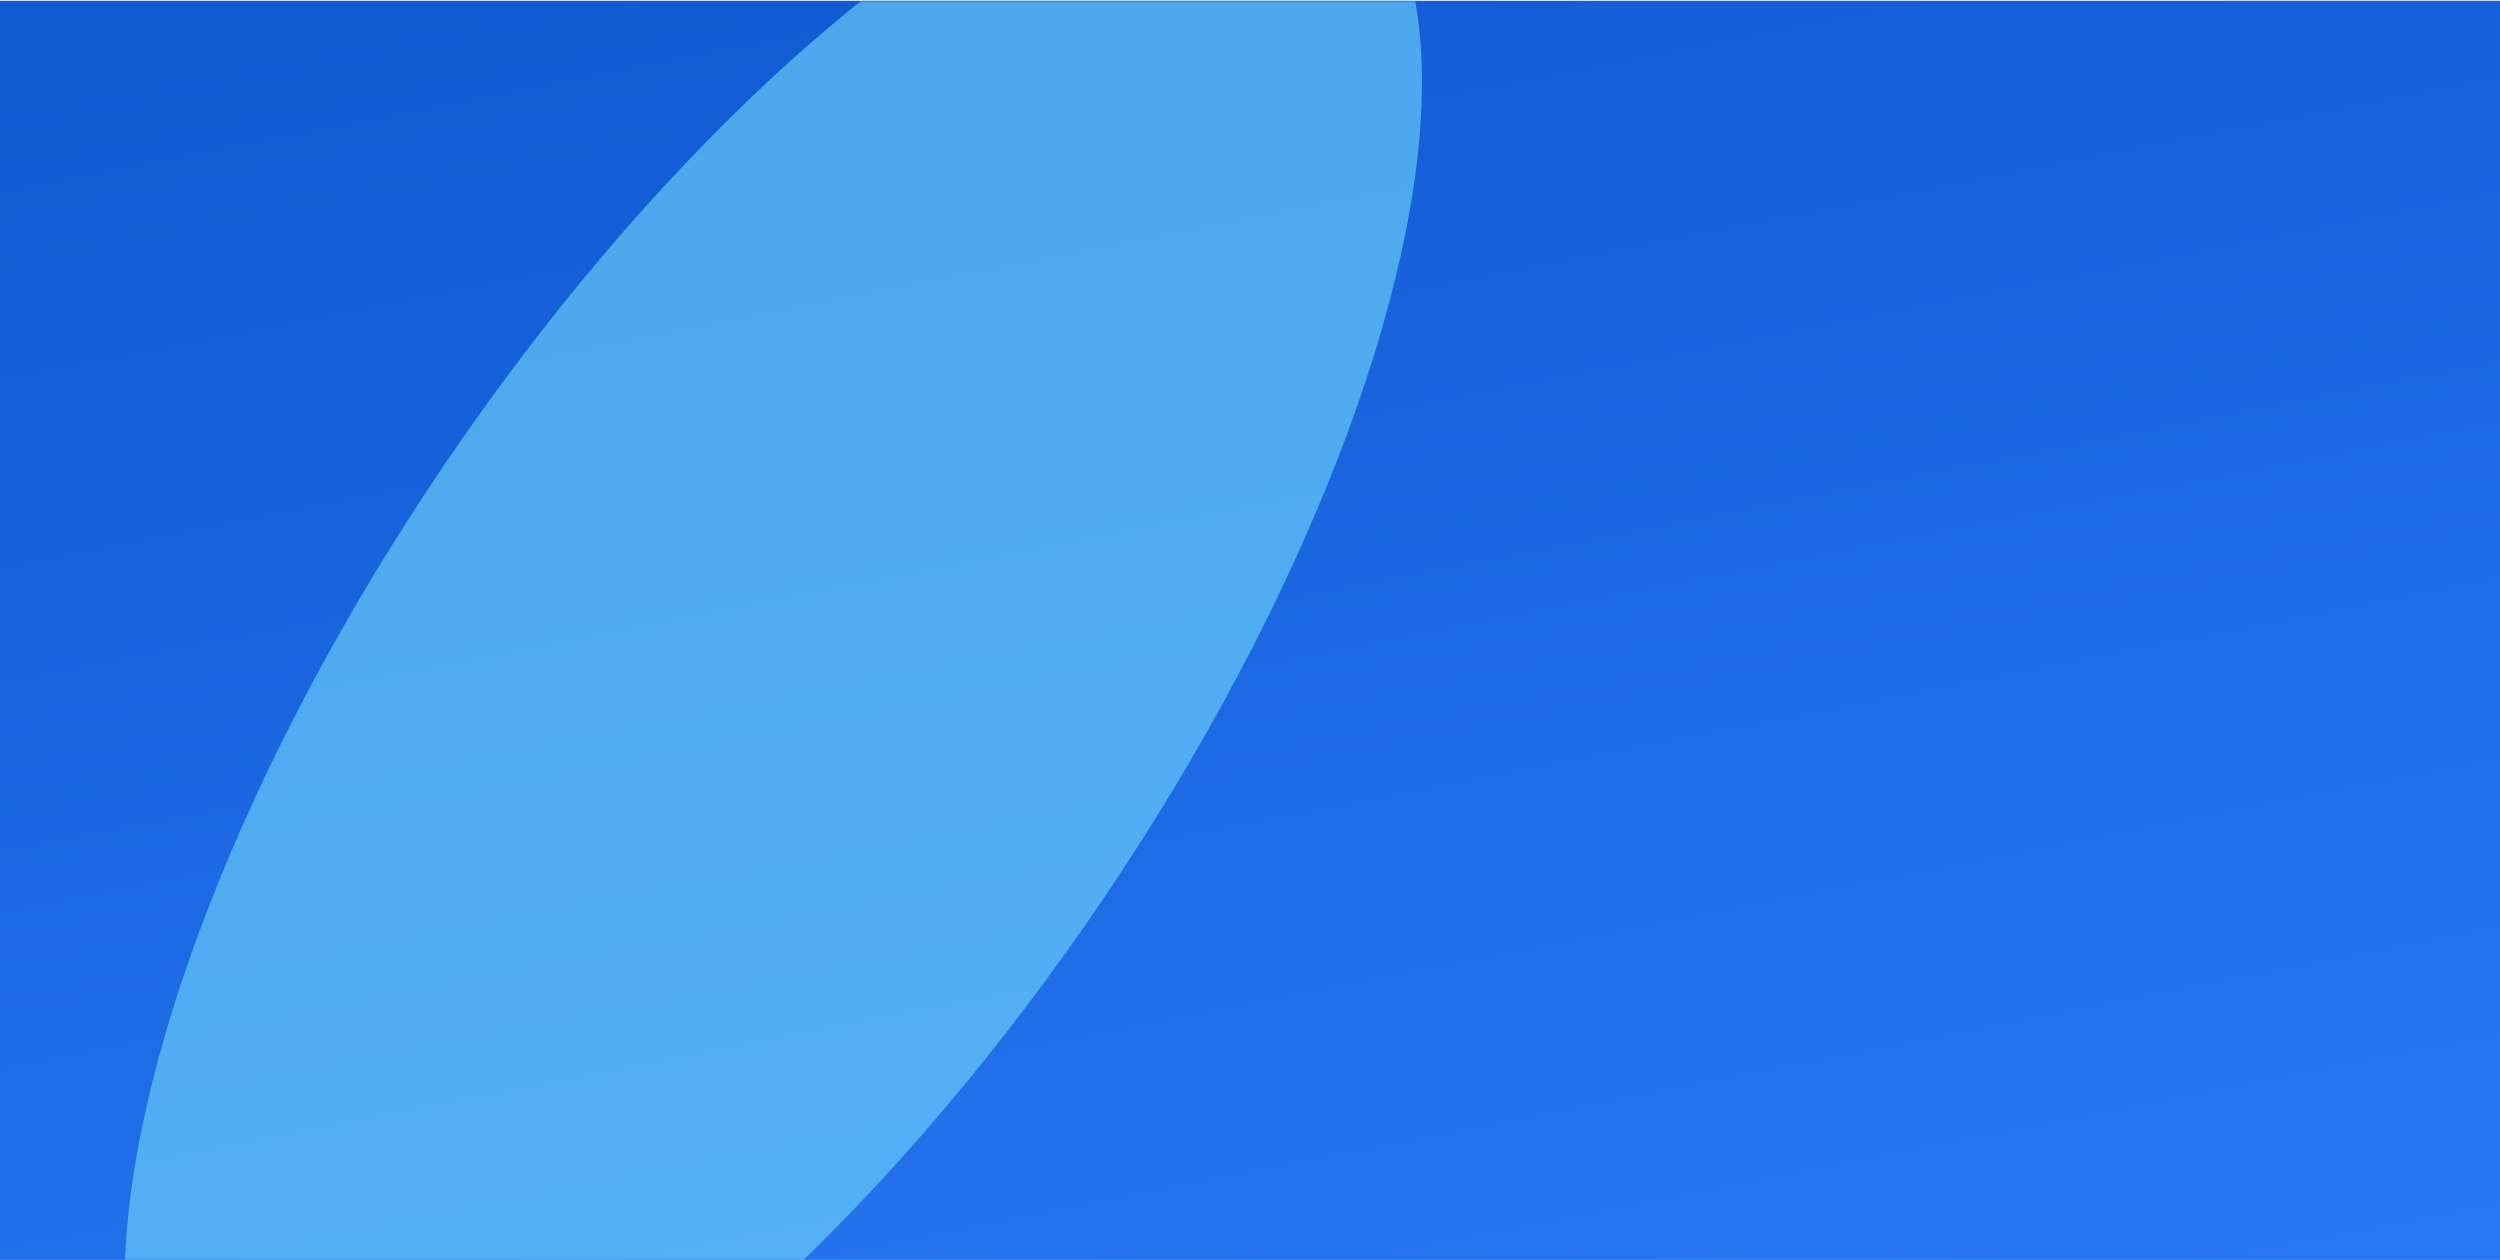 <?xml version="1.0" encoding="UTF-8"?> <svg xmlns="http://www.w3.org/2000/svg" width="1200" height="605" viewBox="0 0 1200 605" fill="none"> <rect y="0.375" width="1200" height="604.375" fill="url(#paint0_linear_82_322)"></rect> <mask id="mask0_82_322" style="mask-type:alpha" maskUnits="userSpaceOnUse" x="0" y="0" width="1200" height="605"> <rect y="0.375" width="1200" height="604.375" fill="url(#paint1_linear_82_322)"></rect> </mask> <g mask="url(#mask0_82_322)"> <g filter="url(#filter0_f_82_322)"> <ellipse cx="189.46" cy="478.242" rx="189.46" ry="478.242" transform="matrix(-0.834 -0.551 -0.561 0.828 797.478 36.05)" fill="#74D8FC" fill-opacity="0.6"></ellipse> </g> </g> <defs> <filter id="filter0_f_82_322" x="-52.589" y="-194.481" width="847.655" height="1044.27" filterUnits="userSpaceOnUse" color-interpolation-filters="sRGB"> <feFlood flood-opacity="0" result="BackgroundImageFix"></feFlood> <feBlend mode="normal" in="SourceGraphic" in2="BackgroundImageFix" result="shape"></feBlend> <feGaussianBlur stdDeviation="56.25" result="effect1_foregroundBlur_82_322"></feGaussianBlur> </filter> <linearGradient id="paint0_linear_82_322" x1="134.463" y1="20.099" x2="282.264" y2="772.218" gradientUnits="userSpaceOnUse"> <stop stop-color="#105AD2"></stop> <stop offset="1" stop-color="#2A77F3"></stop> </linearGradient> <linearGradient id="paint1_linear_82_322" x1="134.463" y1="20.099" x2="282.264" y2="772.218" gradientUnits="userSpaceOnUse"> <stop stop-color="#105AD2"></stop> <stop offset="1" stop-color="#2A77F3"></stop> </linearGradient> </defs> </svg> 